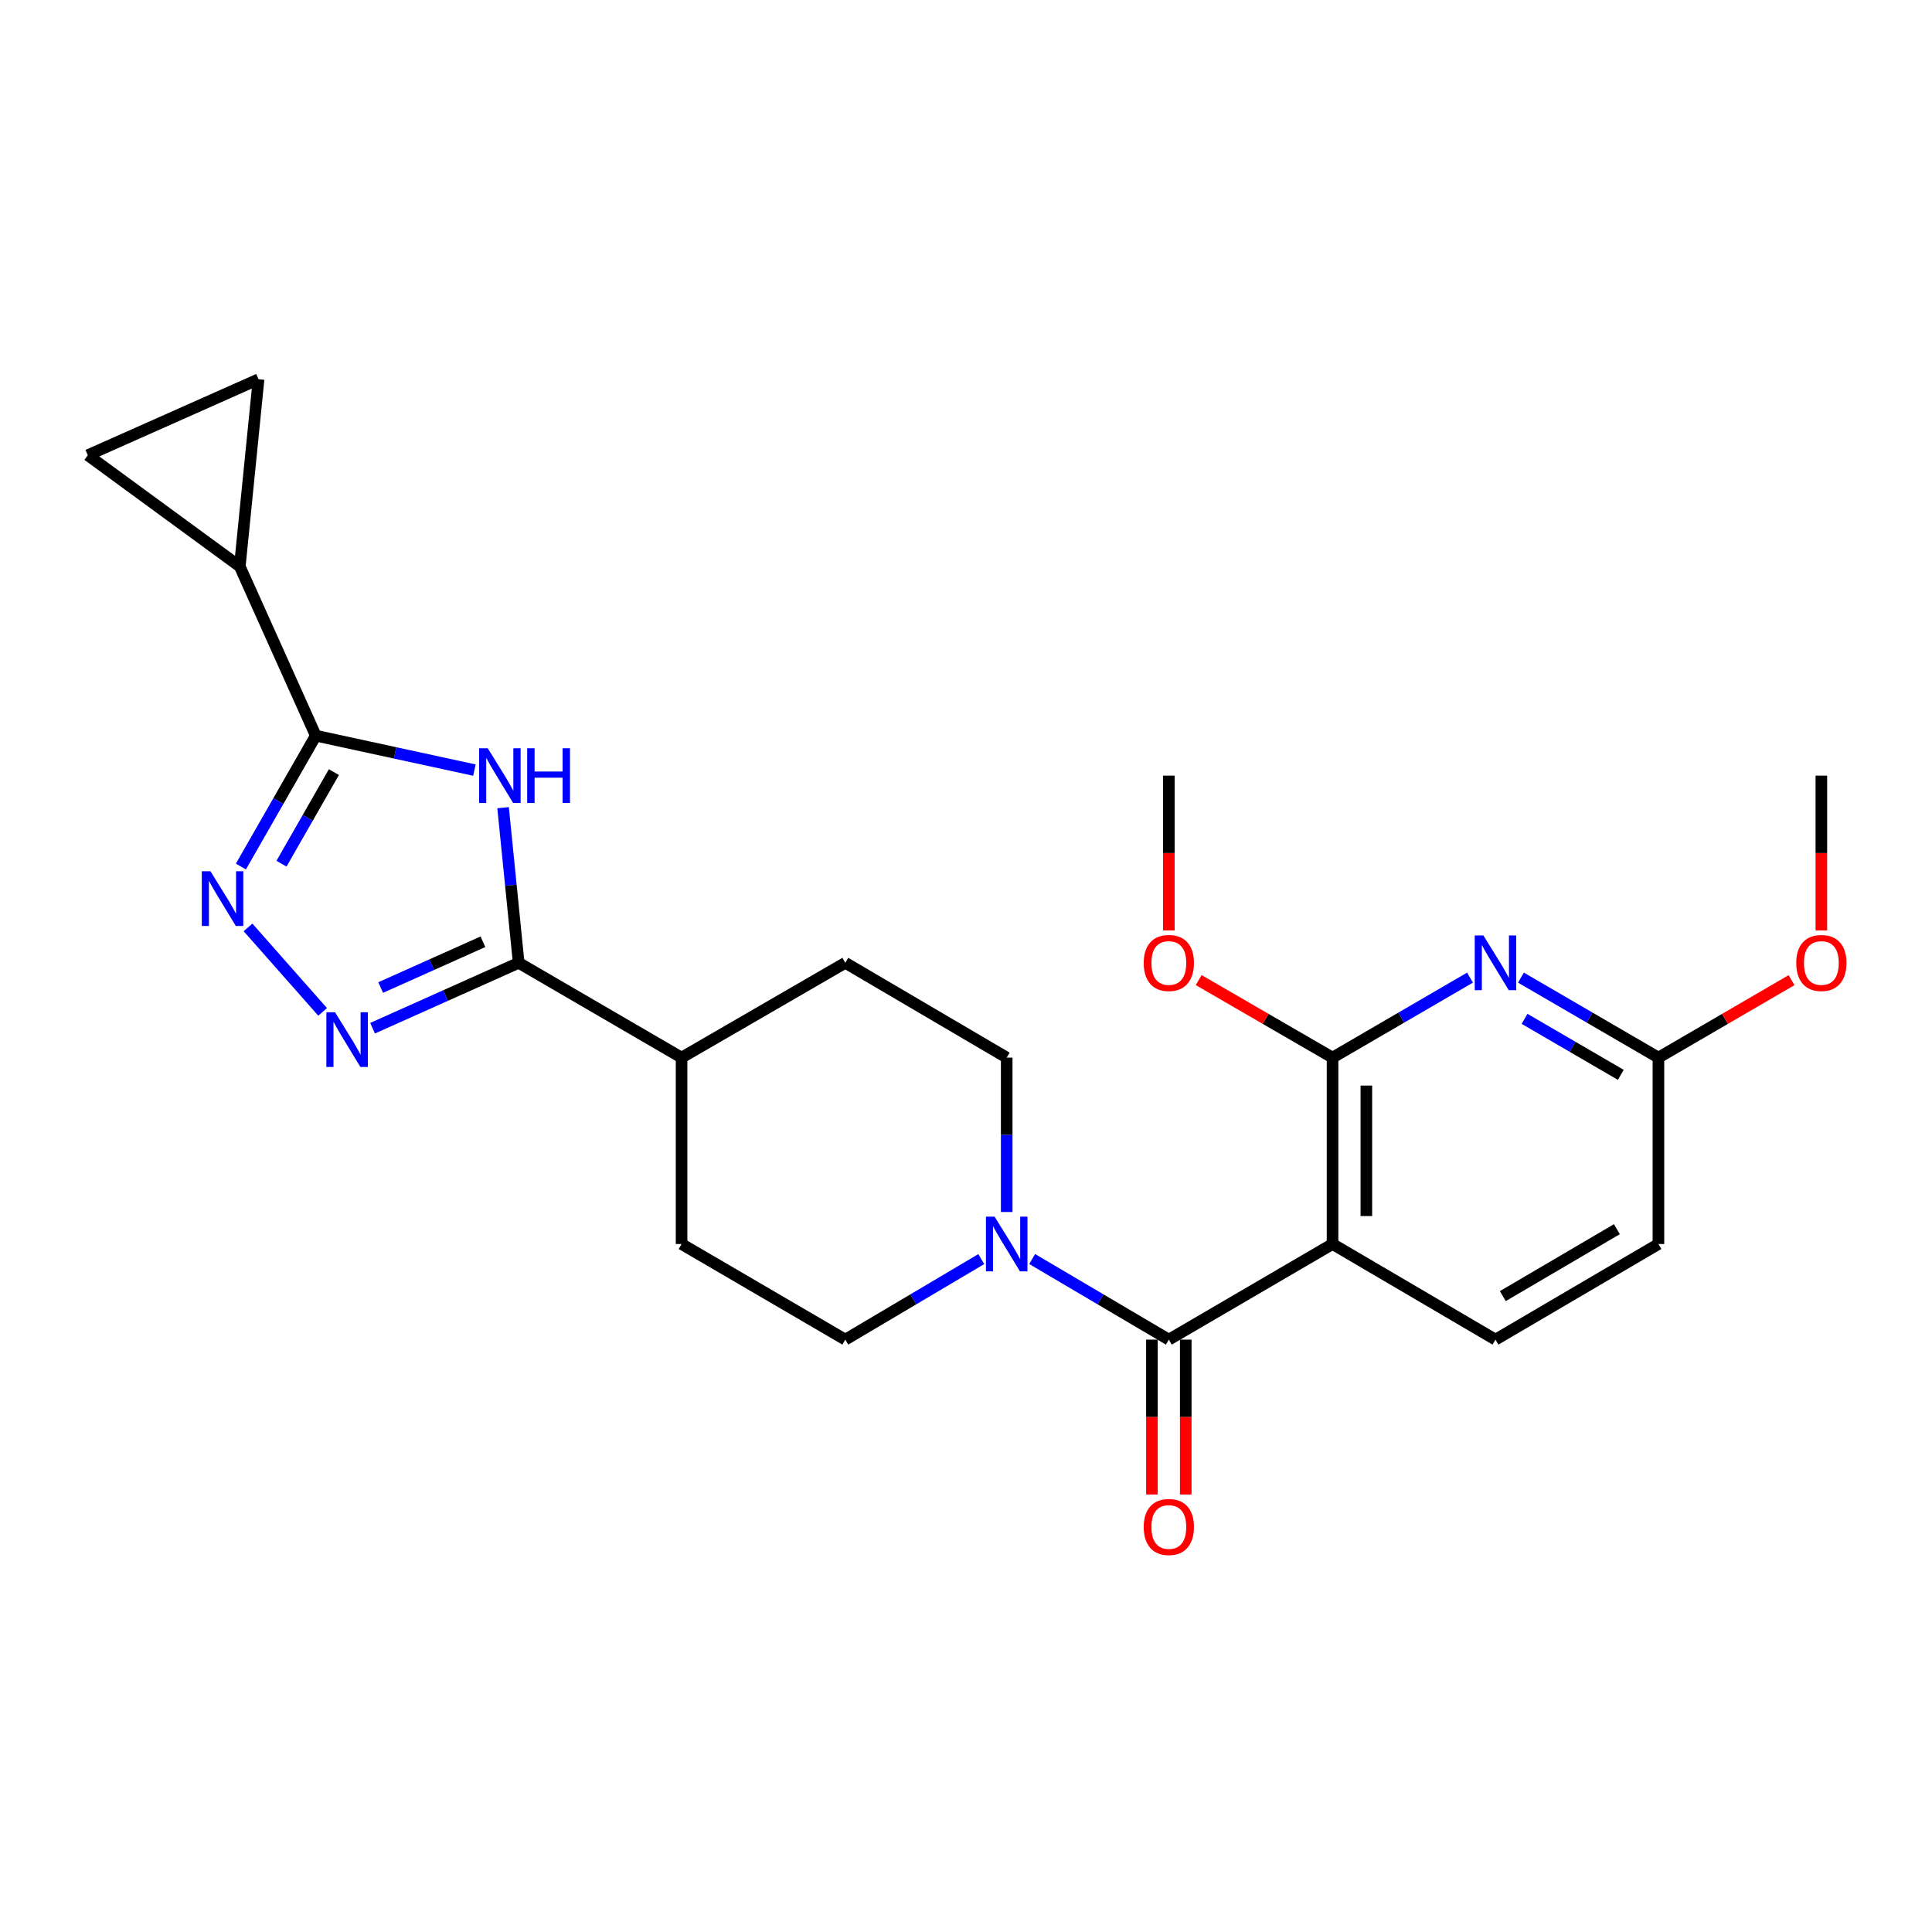 <?xml version='1.0' encoding='iso-8859-1'?>
<svg version='1.1' baseProfile='full'
              xmlns='http://www.w3.org/2000/svg'
                      xmlns:rdkit='http://www.rdkit.org/xml'
                      xmlns:xlink='http://www.w3.org/1999/xlink'
                  xml:space='preserve'
width='1000px' height='1000px' viewBox='0 0 1000 1000'>
<!-- END OF HEADER -->
<rect style='opacity:1.0;fill:#FFFFFF;stroke:none' width='1000' height='1000' x='0' y='0'> </rect>
<path class='bond-1' d='M 245.548,398.599 L 204.499,389.691' style='fill:none;fill-rule:evenodd;stroke:#0000FF;stroke-width:6px;stroke-linecap:butt;stroke-linejoin:miter;stroke-opacity:1' />
<path class='bond-1' d='M 204.499,389.691 L 163.449,380.783' style='fill:none;fill-rule:evenodd;stroke:#000000;stroke-width:6px;stroke-linecap:butt;stroke-linejoin:miter;stroke-opacity:1' />
<path class='bond-5' d='M 260.393,418.053 L 264.427,458.201' style='fill:none;fill-rule:evenodd;stroke:#0000FF;stroke-width:6px;stroke-linecap:butt;stroke-linejoin:miter;stroke-opacity:1' />
<path class='bond-5' d='M 264.427,458.201 L 268.46,498.349' style='fill:none;fill-rule:evenodd;stroke:#000000;stroke-width:6px;stroke-linecap:butt;stroke-linejoin:miter;stroke-opacity:1' />
<path class='bond-0' d='M 689.722,643.904 L 604.987,693.386' style='fill:none;fill-rule:evenodd;stroke:#000000;stroke-width:6px;stroke-linecap:butt;stroke-linejoin:miter;stroke-opacity:1' />
<path class='bond-6' d='M 689.722,643.904 L 689.722,547.422' style='fill:none;fill-rule:evenodd;stroke:#000000;stroke-width:6px;stroke-linecap:butt;stroke-linejoin:miter;stroke-opacity:1' />
<path class='bond-6' d='M 707.227,629.432 L 707.227,561.894' style='fill:none;fill-rule:evenodd;stroke:#000000;stroke-width:6px;stroke-linecap:butt;stroke-linejoin:miter;stroke-opacity:1' />
<path class='bond-12' d='M 689.722,643.904 L 774.057,693.386' style='fill:none;fill-rule:evenodd;stroke:#000000;stroke-width:6px;stroke-linecap:butt;stroke-linejoin:miter;stroke-opacity:1' />
<path class='bond-3' d='M 163.449,380.783 L 144.068,414.651' style='fill:none;fill-rule:evenodd;stroke:#000000;stroke-width:6px;stroke-linecap:butt;stroke-linejoin:miter;stroke-opacity:1' />
<path class='bond-3' d='M 144.068,414.651 L 124.686,448.52' style='fill:none;fill-rule:evenodd;stroke:#0000FF;stroke-width:6px;stroke-linecap:butt;stroke-linejoin:miter;stroke-opacity:1' />
<path class='bond-3' d='M 172.828,399.638 L 159.261,423.346' style='fill:none;fill-rule:evenodd;stroke:#000000;stroke-width:6px;stroke-linecap:butt;stroke-linejoin:miter;stroke-opacity:1' />
<path class='bond-3' d='M 159.261,423.346 L 145.694,447.054' style='fill:none;fill-rule:evenodd;stroke:#0000FF;stroke-width:6px;stroke-linecap:butt;stroke-linejoin:miter;stroke-opacity:1' />
<path class='bond-9' d='M 163.449,380.783 L 124.111,293.199' style='fill:none;fill-rule:evenodd;stroke:#000000;stroke-width:6px;stroke-linecap:butt;stroke-linejoin:miter;stroke-opacity:1' />
<path class='bond-2' d='M 604.987,693.386 L 569.616,672.529' style='fill:none;fill-rule:evenodd;stroke:#000000;stroke-width:6px;stroke-linecap:butt;stroke-linejoin:miter;stroke-opacity:1' />
<path class='bond-2' d='M 569.616,672.529 L 534.245,651.673' style='fill:none;fill-rule:evenodd;stroke:#0000FF;stroke-width:6px;stroke-linecap:butt;stroke-linejoin:miter;stroke-opacity:1' />
<path class='bond-15' d='M 596.234,693.386 L 596.234,733.465' style='fill:none;fill-rule:evenodd;stroke:#000000;stroke-width:6px;stroke-linecap:butt;stroke-linejoin:miter;stroke-opacity:1' />
<path class='bond-15' d='M 596.234,733.465 L 596.234,773.544' style='fill:none;fill-rule:evenodd;stroke:#FF0000;stroke-width:6px;stroke-linecap:butt;stroke-linejoin:miter;stroke-opacity:1' />
<path class='bond-15' d='M 613.74,693.386 L 613.74,733.465' style='fill:none;fill-rule:evenodd;stroke:#000000;stroke-width:6px;stroke-linecap:butt;stroke-linejoin:miter;stroke-opacity:1' />
<path class='bond-15' d='M 613.74,733.465 L 613.74,773.544' style='fill:none;fill-rule:evenodd;stroke:#FF0000;stroke-width:6px;stroke-linecap:butt;stroke-linejoin:miter;stroke-opacity:1' />
<path class='bond-25' d='M 128.368,480.022 L 166.993,523.745' style='fill:none;fill-rule:evenodd;stroke:#0000FF;stroke-width:6px;stroke-linecap:butt;stroke-linejoin:miter;stroke-opacity:1' />
<path class='bond-4' d='M 192.842,532.199 L 230.651,515.274' style='fill:none;fill-rule:evenodd;stroke:#0000FF;stroke-width:6px;stroke-linecap:butt;stroke-linejoin:miter;stroke-opacity:1' />
<path class='bond-4' d='M 230.651,515.274 L 268.46,498.349' style='fill:none;fill-rule:evenodd;stroke:#000000;stroke-width:6px;stroke-linecap:butt;stroke-linejoin:miter;stroke-opacity:1' />
<path class='bond-4' d='M 197.033,511.144 L 223.499,499.297' style='fill:none;fill-rule:evenodd;stroke:#0000FF;stroke-width:6px;stroke-linecap:butt;stroke-linejoin:miter;stroke-opacity:1' />
<path class='bond-4' d='M 223.499,499.297 L 249.965,487.449' style='fill:none;fill-rule:evenodd;stroke:#000000;stroke-width:6px;stroke-linecap:butt;stroke-linejoin:miter;stroke-opacity:1' />
<path class='bond-14' d='M 268.46,498.349 L 352.786,547.422' style='fill:none;fill-rule:evenodd;stroke:#000000;stroke-width:6px;stroke-linecap:butt;stroke-linejoin:miter;stroke-opacity:1' />
<path class='bond-7' d='M 689.722,547.422 L 725.3,526.72' style='fill:none;fill-rule:evenodd;stroke:#000000;stroke-width:6px;stroke-linecap:butt;stroke-linejoin:miter;stroke-opacity:1' />
<path class='bond-7' d='M 725.3,526.72 L 760.878,506.018' style='fill:none;fill-rule:evenodd;stroke:#0000FF;stroke-width:6px;stroke-linecap:butt;stroke-linejoin:miter;stroke-opacity:1' />
<path class='bond-21' d='M 689.722,547.422 L 655.078,527.359' style='fill:none;fill-rule:evenodd;stroke:#000000;stroke-width:6px;stroke-linecap:butt;stroke-linejoin:miter;stroke-opacity:1' />
<path class='bond-21' d='M 655.078,527.359 L 620.435,507.296' style='fill:none;fill-rule:evenodd;stroke:#FF0000;stroke-width:6px;stroke-linecap:butt;stroke-linejoin:miter;stroke-opacity:1' />
<path class='bond-28' d='M 787.237,506.017 L 822.82,526.719' style='fill:none;fill-rule:evenodd;stroke:#0000FF;stroke-width:6px;stroke-linecap:butt;stroke-linejoin:miter;stroke-opacity:1' />
<path class='bond-28' d='M 822.82,526.719 L 858.403,547.422' style='fill:none;fill-rule:evenodd;stroke:#000000;stroke-width:6px;stroke-linecap:butt;stroke-linejoin:miter;stroke-opacity:1' />
<path class='bond-28' d='M 789.109,527.358 L 814.017,541.85' style='fill:none;fill-rule:evenodd;stroke:#0000FF;stroke-width:6px;stroke-linecap:butt;stroke-linejoin:miter;stroke-opacity:1' />
<path class='bond-28' d='M 814.017,541.85 L 838.925,556.342' style='fill:none;fill-rule:evenodd;stroke:#000000;stroke-width:6px;stroke-linecap:butt;stroke-linejoin:miter;stroke-opacity:1' />
<path class='bond-8' d='M 521.069,627.332 L 521.069,587.377' style='fill:none;fill-rule:evenodd;stroke:#0000FF;stroke-width:6px;stroke-linecap:butt;stroke-linejoin:miter;stroke-opacity:1' />
<path class='bond-8' d='M 521.069,587.377 L 521.069,547.422' style='fill:none;fill-rule:evenodd;stroke:#000000;stroke-width:6px;stroke-linecap:butt;stroke-linejoin:miter;stroke-opacity:1' />
<path class='bond-27' d='M 507.902,651.704 L 472.716,672.545' style='fill:none;fill-rule:evenodd;stroke:#0000FF;stroke-width:6px;stroke-linecap:butt;stroke-linejoin:miter;stroke-opacity:1' />
<path class='bond-27' d='M 472.716,672.545 L 437.531,693.386' style='fill:none;fill-rule:evenodd;stroke:#000000;stroke-width:6px;stroke-linecap:butt;stroke-linejoin:miter;stroke-opacity:1' />
<path class='bond-10' d='M 124.111,293.199 L 45.455,235.616' style='fill:none;fill-rule:evenodd;stroke:#000000;stroke-width:6px;stroke-linecap:butt;stroke-linejoin:miter;stroke-opacity:1' />
<path class='bond-11' d='M 124.111,293.199 L 133.836,196.298' style='fill:none;fill-rule:evenodd;stroke:#000000;stroke-width:6px;stroke-linecap:butt;stroke-linejoin:miter;stroke-opacity:1' />
<path class='bond-26' d='M 45.455,235.616 L 133.836,196.298' style='fill:none;fill-rule:evenodd;stroke:#000000;stroke-width:6px;stroke-linecap:butt;stroke-linejoin:miter;stroke-opacity:1' />
<path class='bond-20' d='M 774.057,693.386 L 858.403,643.904' style='fill:none;fill-rule:evenodd;stroke:#000000;stroke-width:6px;stroke-linecap:butt;stroke-linejoin:miter;stroke-opacity:1' />
<path class='bond-20' d='M 777.852,670.865 L 836.894,636.228' style='fill:none;fill-rule:evenodd;stroke:#000000;stroke-width:6px;stroke-linecap:butt;stroke-linejoin:miter;stroke-opacity:1' />
<path class='bond-13' d='M 858.403,547.422 L 858.403,643.904' style='fill:none;fill-rule:evenodd;stroke:#000000;stroke-width:6px;stroke-linecap:butt;stroke-linejoin:miter;stroke-opacity:1' />
<path class='bond-22' d='M 858.403,547.422 L 892.847,527.378' style='fill:none;fill-rule:evenodd;stroke:#000000;stroke-width:6px;stroke-linecap:butt;stroke-linejoin:miter;stroke-opacity:1' />
<path class='bond-22' d='M 892.847,527.378 L 927.29,507.334' style='fill:none;fill-rule:evenodd;stroke:#FF0000;stroke-width:6px;stroke-linecap:butt;stroke-linejoin:miter;stroke-opacity:1' />
<path class='bond-18' d='M 352.786,547.422 L 352.786,643.904' style='fill:none;fill-rule:evenodd;stroke:#000000;stroke-width:6px;stroke-linecap:butt;stroke-linejoin:miter;stroke-opacity:1' />
<path class='bond-19' d='M 352.786,547.422 L 437.531,498.349' style='fill:none;fill-rule:evenodd;stroke:#000000;stroke-width:6px;stroke-linecap:butt;stroke-linejoin:miter;stroke-opacity:1' />
<path class='bond-16' d='M 521.069,547.422 L 437.531,498.349' style='fill:none;fill-rule:evenodd;stroke:#000000;stroke-width:6px;stroke-linecap:butt;stroke-linejoin:miter;stroke-opacity:1' />
<path class='bond-17' d='M 437.531,693.386 L 352.786,643.904' style='fill:none;fill-rule:evenodd;stroke:#000000;stroke-width:6px;stroke-linecap:butt;stroke-linejoin:miter;stroke-opacity:1' />
<path class='bond-23' d='M 604.987,481.607 L 604.987,441.532' style='fill:none;fill-rule:evenodd;stroke:#FF0000;stroke-width:6px;stroke-linecap:butt;stroke-linejoin:miter;stroke-opacity:1' />
<path class='bond-23' d='M 604.987,441.532 L 604.987,401.458' style='fill:none;fill-rule:evenodd;stroke:#000000;stroke-width:6px;stroke-linecap:butt;stroke-linejoin:miter;stroke-opacity:1' />
<path class='bond-24' d='M 942.729,481.607 L 942.729,441.532' style='fill:none;fill-rule:evenodd;stroke:#FF0000;stroke-width:6px;stroke-linecap:butt;stroke-linejoin:miter;stroke-opacity:1' />
<path class='bond-24' d='M 942.729,441.532 L 942.729,401.458' style='fill:none;fill-rule:evenodd;stroke:#000000;stroke-width:6px;stroke-linecap:butt;stroke-linejoin:miter;stroke-opacity:1' />
<path  class='atom-0' d='M 252.466 387.298
L 261.746 402.298
Q 262.666 403.778, 264.146 406.458
Q 265.626 409.138, 265.706 409.298
L 265.706 387.298
L 269.466 387.298
L 269.466 415.618
L 265.586 415.618
L 255.626 399.218
Q 254.466 397.298, 253.226 395.098
Q 252.026 392.898, 251.666 392.218
L 251.666 415.618
L 247.986 415.618
L 247.986 387.298
L 252.466 387.298
' fill='#0000FF'/>
<path  class='atom-0' d='M 272.866 387.298
L 276.706 387.298
L 276.706 399.338
L 291.186 399.338
L 291.186 387.298
L 295.026 387.298
L 295.026 415.618
L 291.186 415.618
L 291.186 402.538
L 276.706 402.538
L 276.706 415.618
L 272.866 415.618
L 272.866 387.298
' fill='#0000FF'/>
<path  class='atom-4' d='M 108.933 450.949
L 118.213 465.949
Q 119.133 467.429, 120.613 470.109
Q 122.093 472.789, 122.173 472.949
L 122.173 450.949
L 125.933 450.949
L 125.933 479.269
L 122.053 479.269
L 112.093 462.869
Q 110.933 460.949, 109.693 458.749
Q 108.493 456.549, 108.133 455.869
L 108.133 479.269
L 104.453 479.269
L 104.453 450.949
L 108.933 450.949
' fill='#0000FF'/>
<path  class='atom-5' d='M 173.41 523.935
L 182.69 538.935
Q 183.61 540.415, 185.09 543.095
Q 186.57 545.775, 186.65 545.935
L 186.65 523.935
L 190.41 523.935
L 190.41 552.255
L 186.53 552.255
L 176.57 535.855
Q 175.41 533.935, 174.17 531.735
Q 172.97 529.535, 172.61 528.855
L 172.61 552.255
L 168.93 552.255
L 168.93 523.935
L 173.41 523.935
' fill='#0000FF'/>
<path  class='atom-8' d='M 767.797 484.189
L 777.077 499.189
Q 777.997 500.669, 779.477 503.349
Q 780.957 506.029, 781.037 506.189
L 781.037 484.189
L 784.797 484.189
L 784.797 512.509
L 780.917 512.509
L 770.957 496.109
Q 769.797 494.189, 768.557 491.989
Q 767.357 489.789, 766.997 489.109
L 766.997 512.509
L 763.317 512.509
L 763.317 484.189
L 767.797 484.189
' fill='#0000FF'/>
<path  class='atom-9' d='M 514.809 629.744
L 524.089 644.744
Q 525.009 646.224, 526.489 648.904
Q 527.969 651.584, 528.049 651.744
L 528.049 629.744
L 531.809 629.744
L 531.809 658.064
L 527.929 658.064
L 517.969 641.664
Q 516.809 639.744, 515.569 637.544
Q 514.369 635.344, 514.009 634.664
L 514.009 658.064
L 510.329 658.064
L 510.329 629.744
L 514.809 629.744
' fill='#0000FF'/>
<path  class='atom-16' d='M 591.987 790.366
Q 591.987 783.566, 595.347 779.766
Q 598.707 775.966, 604.987 775.966
Q 611.267 775.966, 614.627 779.766
Q 617.987 783.566, 617.987 790.366
Q 617.987 797.246, 614.587 801.166
Q 611.187 805.046, 604.987 805.046
Q 598.747 805.046, 595.347 801.166
Q 591.987 797.286, 591.987 790.366
M 604.987 801.846
Q 609.307 801.846, 611.627 798.966
Q 613.987 796.046, 613.987 790.366
Q 613.987 784.806, 611.627 782.006
Q 609.307 779.166, 604.987 779.166
Q 600.667 779.166, 598.307 781.966
Q 595.987 784.766, 595.987 790.366
Q 595.987 796.086, 598.307 798.966
Q 600.667 801.846, 604.987 801.846
' fill='#FF0000'/>
<path  class='atom-22' d='M 591.987 498.429
Q 591.987 491.629, 595.347 487.829
Q 598.707 484.029, 604.987 484.029
Q 611.267 484.029, 614.627 487.829
Q 617.987 491.629, 617.987 498.429
Q 617.987 505.309, 614.587 509.229
Q 611.187 513.109, 604.987 513.109
Q 598.747 513.109, 595.347 509.229
Q 591.987 505.349, 591.987 498.429
M 604.987 509.909
Q 609.307 509.909, 611.627 507.029
Q 613.987 504.109, 613.987 498.429
Q 613.987 492.869, 611.627 490.069
Q 609.307 487.229, 604.987 487.229
Q 600.667 487.229, 598.307 490.029
Q 595.987 492.829, 595.987 498.429
Q 595.987 504.149, 598.307 507.029
Q 600.667 509.909, 604.987 509.909
' fill='#FF0000'/>
<path  class='atom-23' d='M 929.729 498.429
Q 929.729 491.629, 933.089 487.829
Q 936.449 484.029, 942.729 484.029
Q 949.009 484.029, 952.369 487.829
Q 955.729 491.629, 955.729 498.429
Q 955.729 505.309, 952.329 509.229
Q 948.929 513.109, 942.729 513.109
Q 936.489 513.109, 933.089 509.229
Q 929.729 505.349, 929.729 498.429
M 942.729 509.909
Q 947.049 509.909, 949.369 507.029
Q 951.729 504.109, 951.729 498.429
Q 951.729 492.869, 949.369 490.069
Q 947.049 487.229, 942.729 487.229
Q 938.409 487.229, 936.049 490.029
Q 933.729 492.829, 933.729 498.429
Q 933.729 504.149, 936.049 507.029
Q 938.409 509.909, 942.729 509.909
' fill='#FF0000'/>
</svg>
